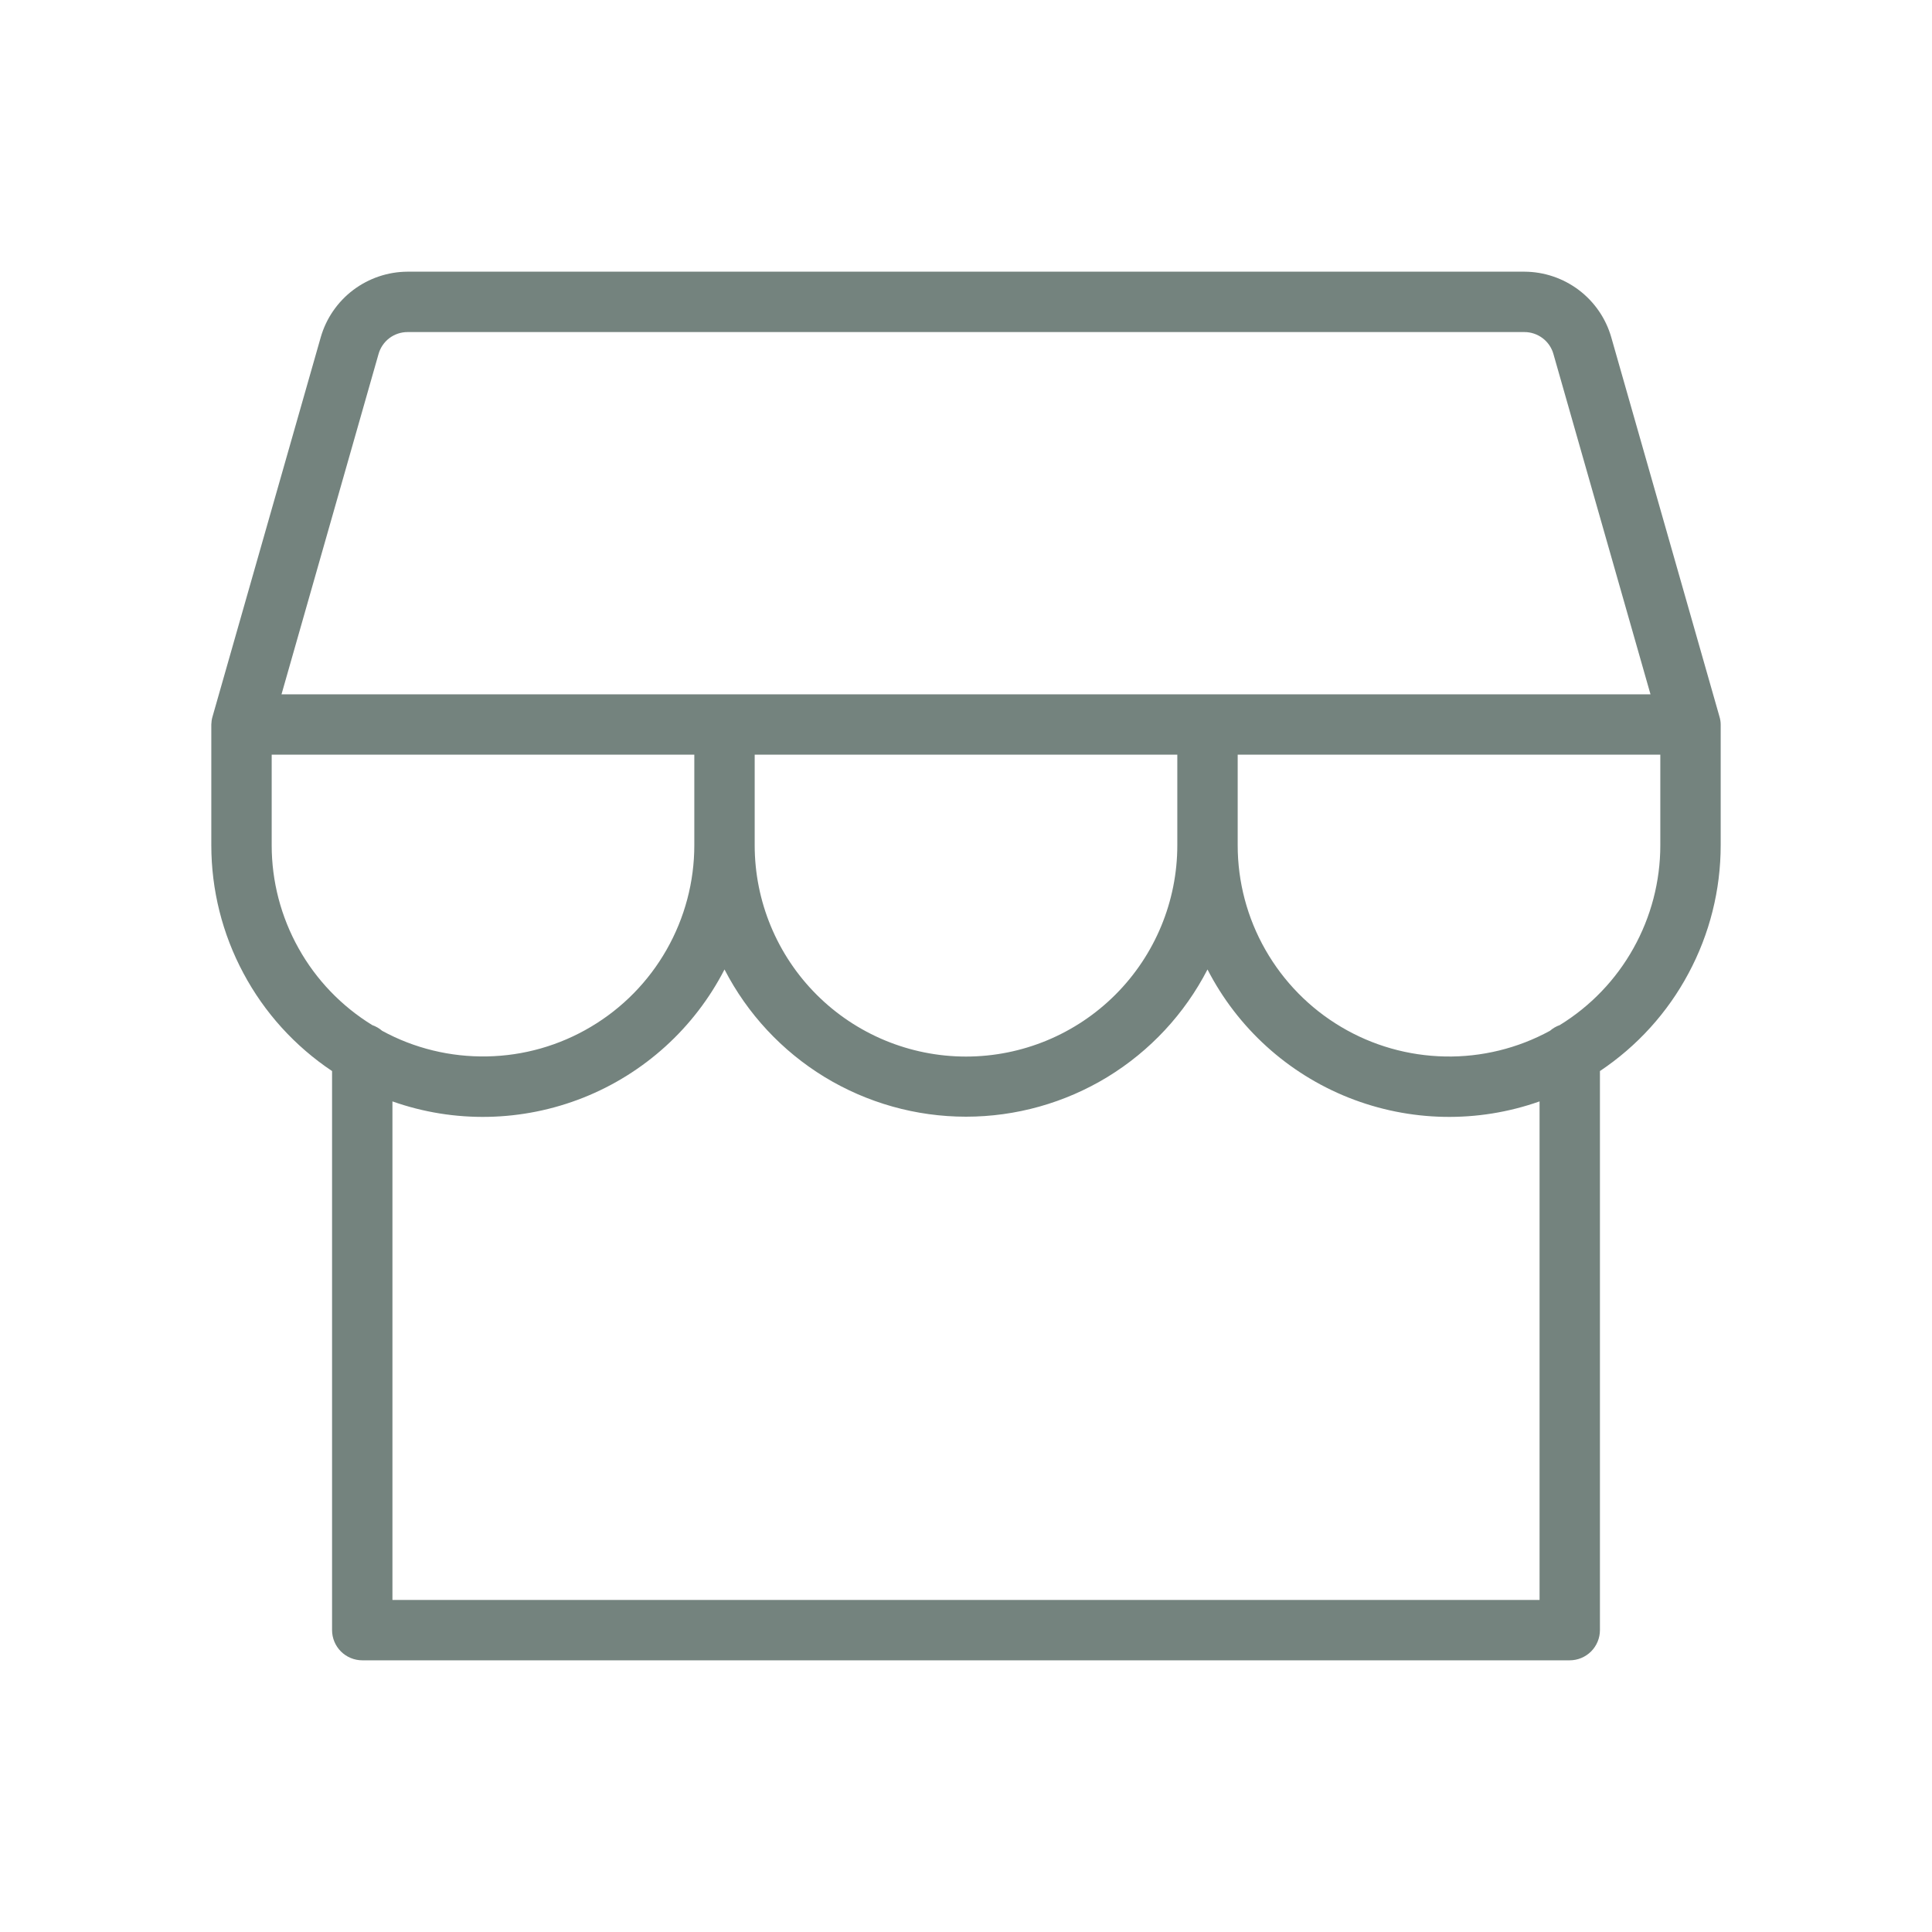 <svg width="24" height="24" viewBox="0 0 24 24" fill="none" xmlns="http://www.w3.org/2000/svg">
<path d="M2.639 8.906C2.63 8.937 2.626 8.968 2.625 9V10.5C2.625 11.055 2.762 11.601 3.024 12.09C3.285 12.58 3.664 12.997 4.125 13.305V20.25C4.125 20.349 4.165 20.445 4.235 20.515C4.305 20.585 4.401 20.625 4.5 20.625H19.5C19.599 20.625 19.695 20.585 19.765 20.515C19.835 20.445 19.875 20.349 19.875 20.25V13.305C20.336 12.997 20.715 12.58 20.976 12.09C21.238 11.601 21.375 11.055 21.375 10.5V9C21.375 8.966 21.369 8.932 21.359 8.899L20.016 4.191C19.949 3.956 19.807 3.75 19.613 3.603C19.418 3.456 19.181 3.376 18.938 3.375H5.062C4.819 3.376 4.582 3.456 4.387 3.603C4.193 3.75 4.051 3.956 3.984 4.191L2.639 8.906ZM4.702 4.399C4.724 4.32 4.771 4.251 4.836 4.201C4.901 4.152 4.981 4.125 5.062 4.125H18.938C19.019 4.125 19.098 4.152 19.163 4.201C19.228 4.25 19.275 4.319 19.297 4.397L20.503 8.625H3.497L4.702 4.399ZM9.375 9.375H14.625V10.5C14.625 11.196 14.348 11.864 13.856 12.356C13.364 12.848 12.696 13.125 12 13.125C11.304 13.125 10.636 12.848 10.144 12.356C9.652 11.864 9.375 11.196 9.375 10.5V9.375ZM3.375 10.5V9.375H8.625V10.5C8.625 10.955 8.506 11.402 8.281 11.797C8.056 12.193 7.732 12.523 7.341 12.755C6.95 12.988 6.505 13.115 6.051 13.123C5.596 13.132 5.146 13.023 4.747 12.805C4.711 12.774 4.669 12.75 4.624 12.734C4.242 12.499 3.927 12.171 3.709 11.78C3.49 11.389 3.375 10.948 3.375 10.5ZM19.125 19.875H4.875V13.682C5.644 13.954 6.486 13.937 7.245 13.636C8.003 13.335 8.627 12.769 9 12.043C9.284 12.594 9.714 13.056 10.243 13.379C10.772 13.701 11.38 13.872 12 13.872C12.62 13.872 13.228 13.701 13.757 13.379C14.286 13.056 14.716 12.594 15 12.043C15.373 12.769 15.997 13.335 16.755 13.636C17.514 13.937 18.355 13.954 19.125 13.682V19.875ZM19.376 12.734C19.331 12.75 19.29 12.774 19.254 12.805C18.855 13.023 18.405 13.133 17.95 13.124C17.495 13.115 17.05 12.989 16.659 12.756C16.268 12.524 15.944 12.193 15.719 11.798C15.493 11.402 15.375 10.955 15.375 10.5V9.375H20.625V10.5C20.625 10.948 20.51 11.389 20.291 11.78C20.073 12.171 19.758 12.499 19.376 12.734Z" fill="#74837E"/>
</svg>
